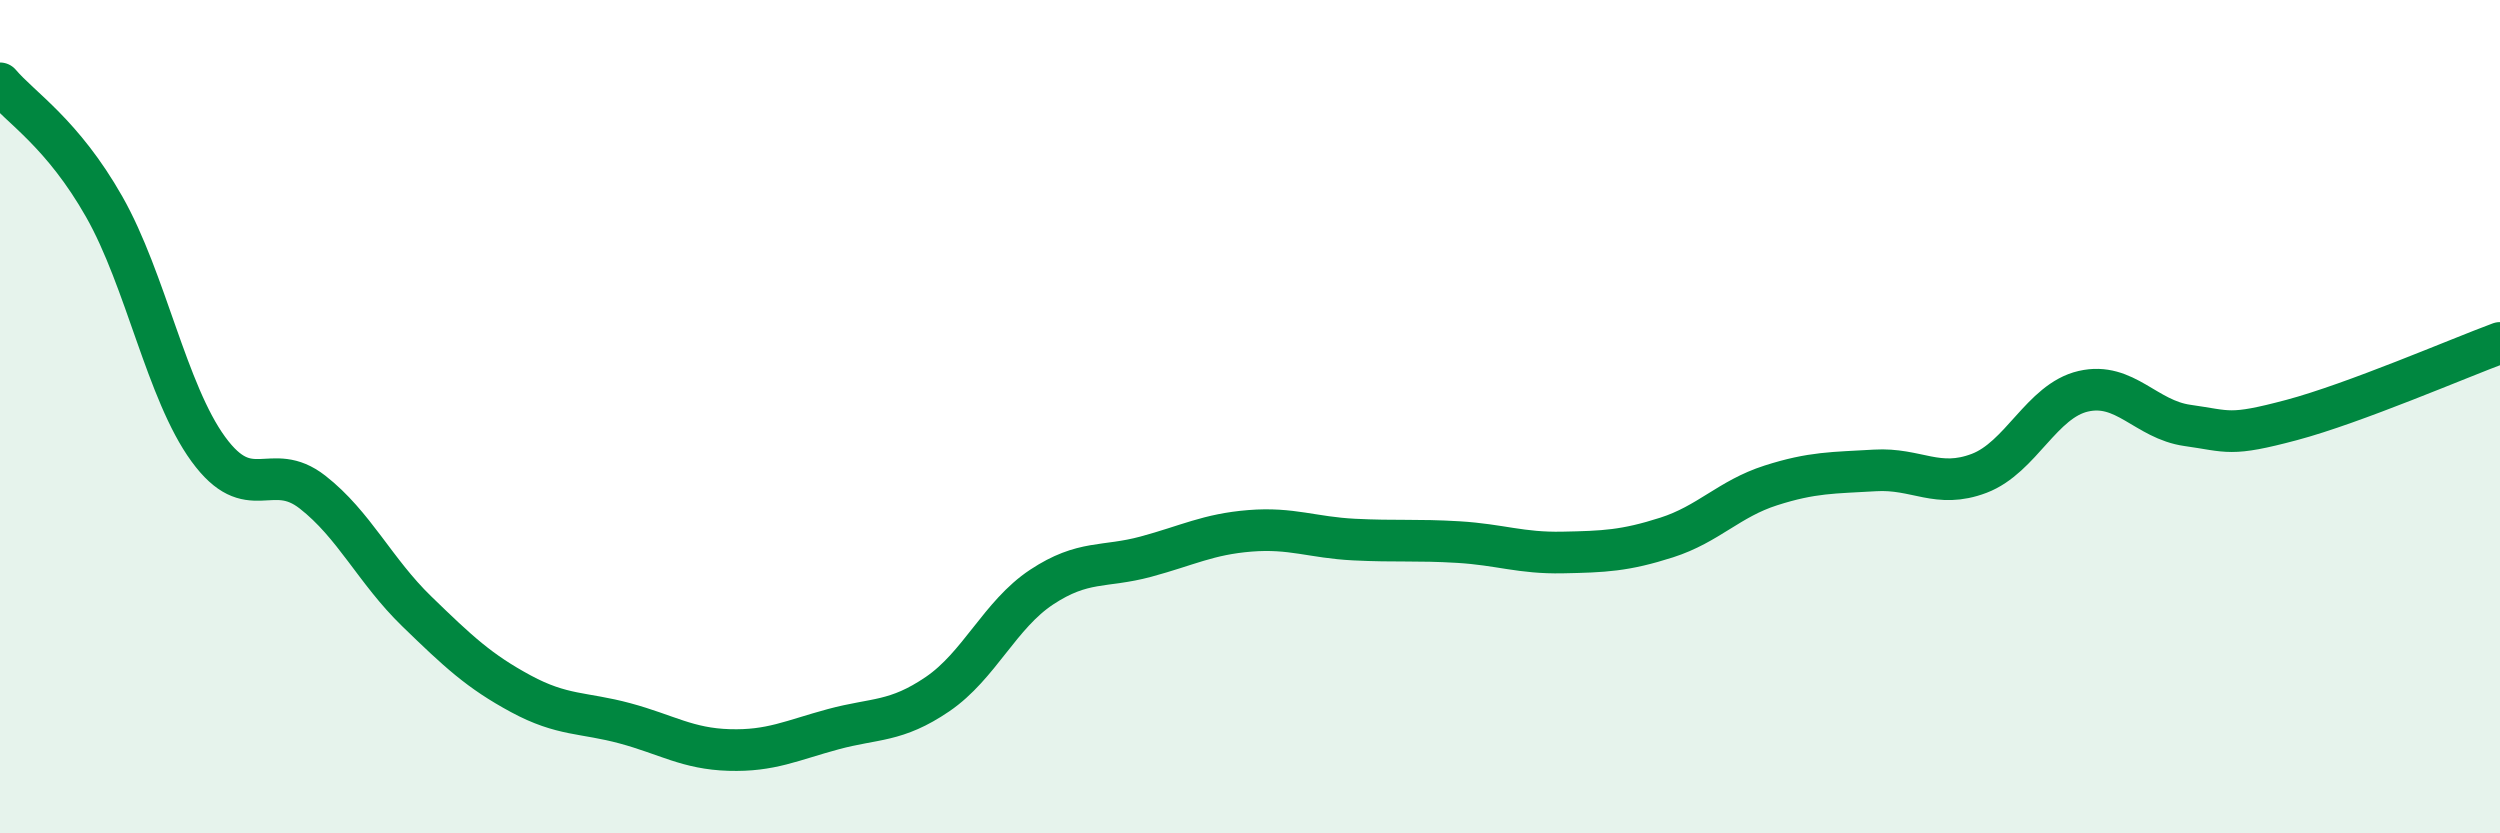 
    <svg width="60" height="20" viewBox="0 0 60 20" xmlns="http://www.w3.org/2000/svg">
      <path
        d="M 0,2 C 0.5,2.59 1.5,3.2 2.5,4.96 C 3.5,6.72 4,9.41 5,10.78 C 6,12.15 6.5,11.03 7.5,11.81 C 8.5,12.59 9,13.7 10,14.67 C 11,15.64 11.5,16.11 12.5,16.65 C 13.5,17.19 14,17.09 15,17.36 C 16,17.63 16.5,17.97 17.5,18 C 18.5,18.03 19,17.77 20,17.5 C 21,17.23 21.5,17.34 22.5,16.66 C 23.5,15.98 24,14.75 25,14.09 C 26,13.43 26.5,13.63 27.5,13.36 C 28.5,13.09 29,12.82 30,12.74 C 31,12.66 31.5,12.9 32.5,12.95 C 33.5,13 34,12.95 35,13.01 C 36,13.07 36.5,13.28 37.5,13.26 C 38.5,13.24 39,13.22 40,12.9 C 41,12.58 41.5,11.97 42.5,11.65 C 43.5,11.33 44,11.35 45,11.29 C 46,11.23 46.5,11.74 47.5,11.36 C 48.5,10.98 49,9.62 50,9.39 C 51,9.16 51.5,10.07 52.5,10.21 C 53.5,10.35 53.5,10.48 55,10.08 C 56.5,9.68 59,8.6 60,8.23L60 20L0 20Z"
        fill="#008740"
        opacity="0.1"
        stroke-linecap="round"
        stroke-linejoin="round"
      />
      <path
        d="M 0,2 C 0.5,2.59 1.5,3.2 2.5,4.96 C 3.5,6.72 4,9.41 5,10.78 C 6,12.15 6.5,11.03 7.5,11.81 C 8.5,12.59 9,13.7 10,14.67 C 11,15.64 11.5,16.11 12.5,16.65 C 13.5,17.19 14,17.09 15,17.36 C 16,17.63 16.5,17.97 17.5,18 C 18.5,18.03 19,17.77 20,17.5 C 21,17.23 21.5,17.34 22.5,16.66 C 23.5,15.98 24,14.75 25,14.09 C 26,13.43 26.5,13.63 27.5,13.36 C 28.5,13.09 29,12.82 30,12.74 C 31,12.66 31.5,12.9 32.5,12.95 C 33.5,13 34,12.95 35,13.01 C 36,13.07 36.5,13.28 37.5,13.26 C 38.5,13.24 39,13.22 40,12.9 C 41,12.58 41.5,11.97 42.5,11.65 C 43.5,11.33 44,11.35 45,11.29 C 46,11.23 46.5,11.74 47.5,11.36 C 48.5,10.98 49,9.62 50,9.39 C 51,9.16 51.5,10.07 52.5,10.21 C 53.5,10.35 53.5,10.48 55,10.08 C 56.5,9.68 59,8.6 60,8.23"
        stroke="#008740"
        stroke-width="1"
        fill="none"
        stroke-linecap="round"
        stroke-linejoin="round"
      />
    </svg>
  